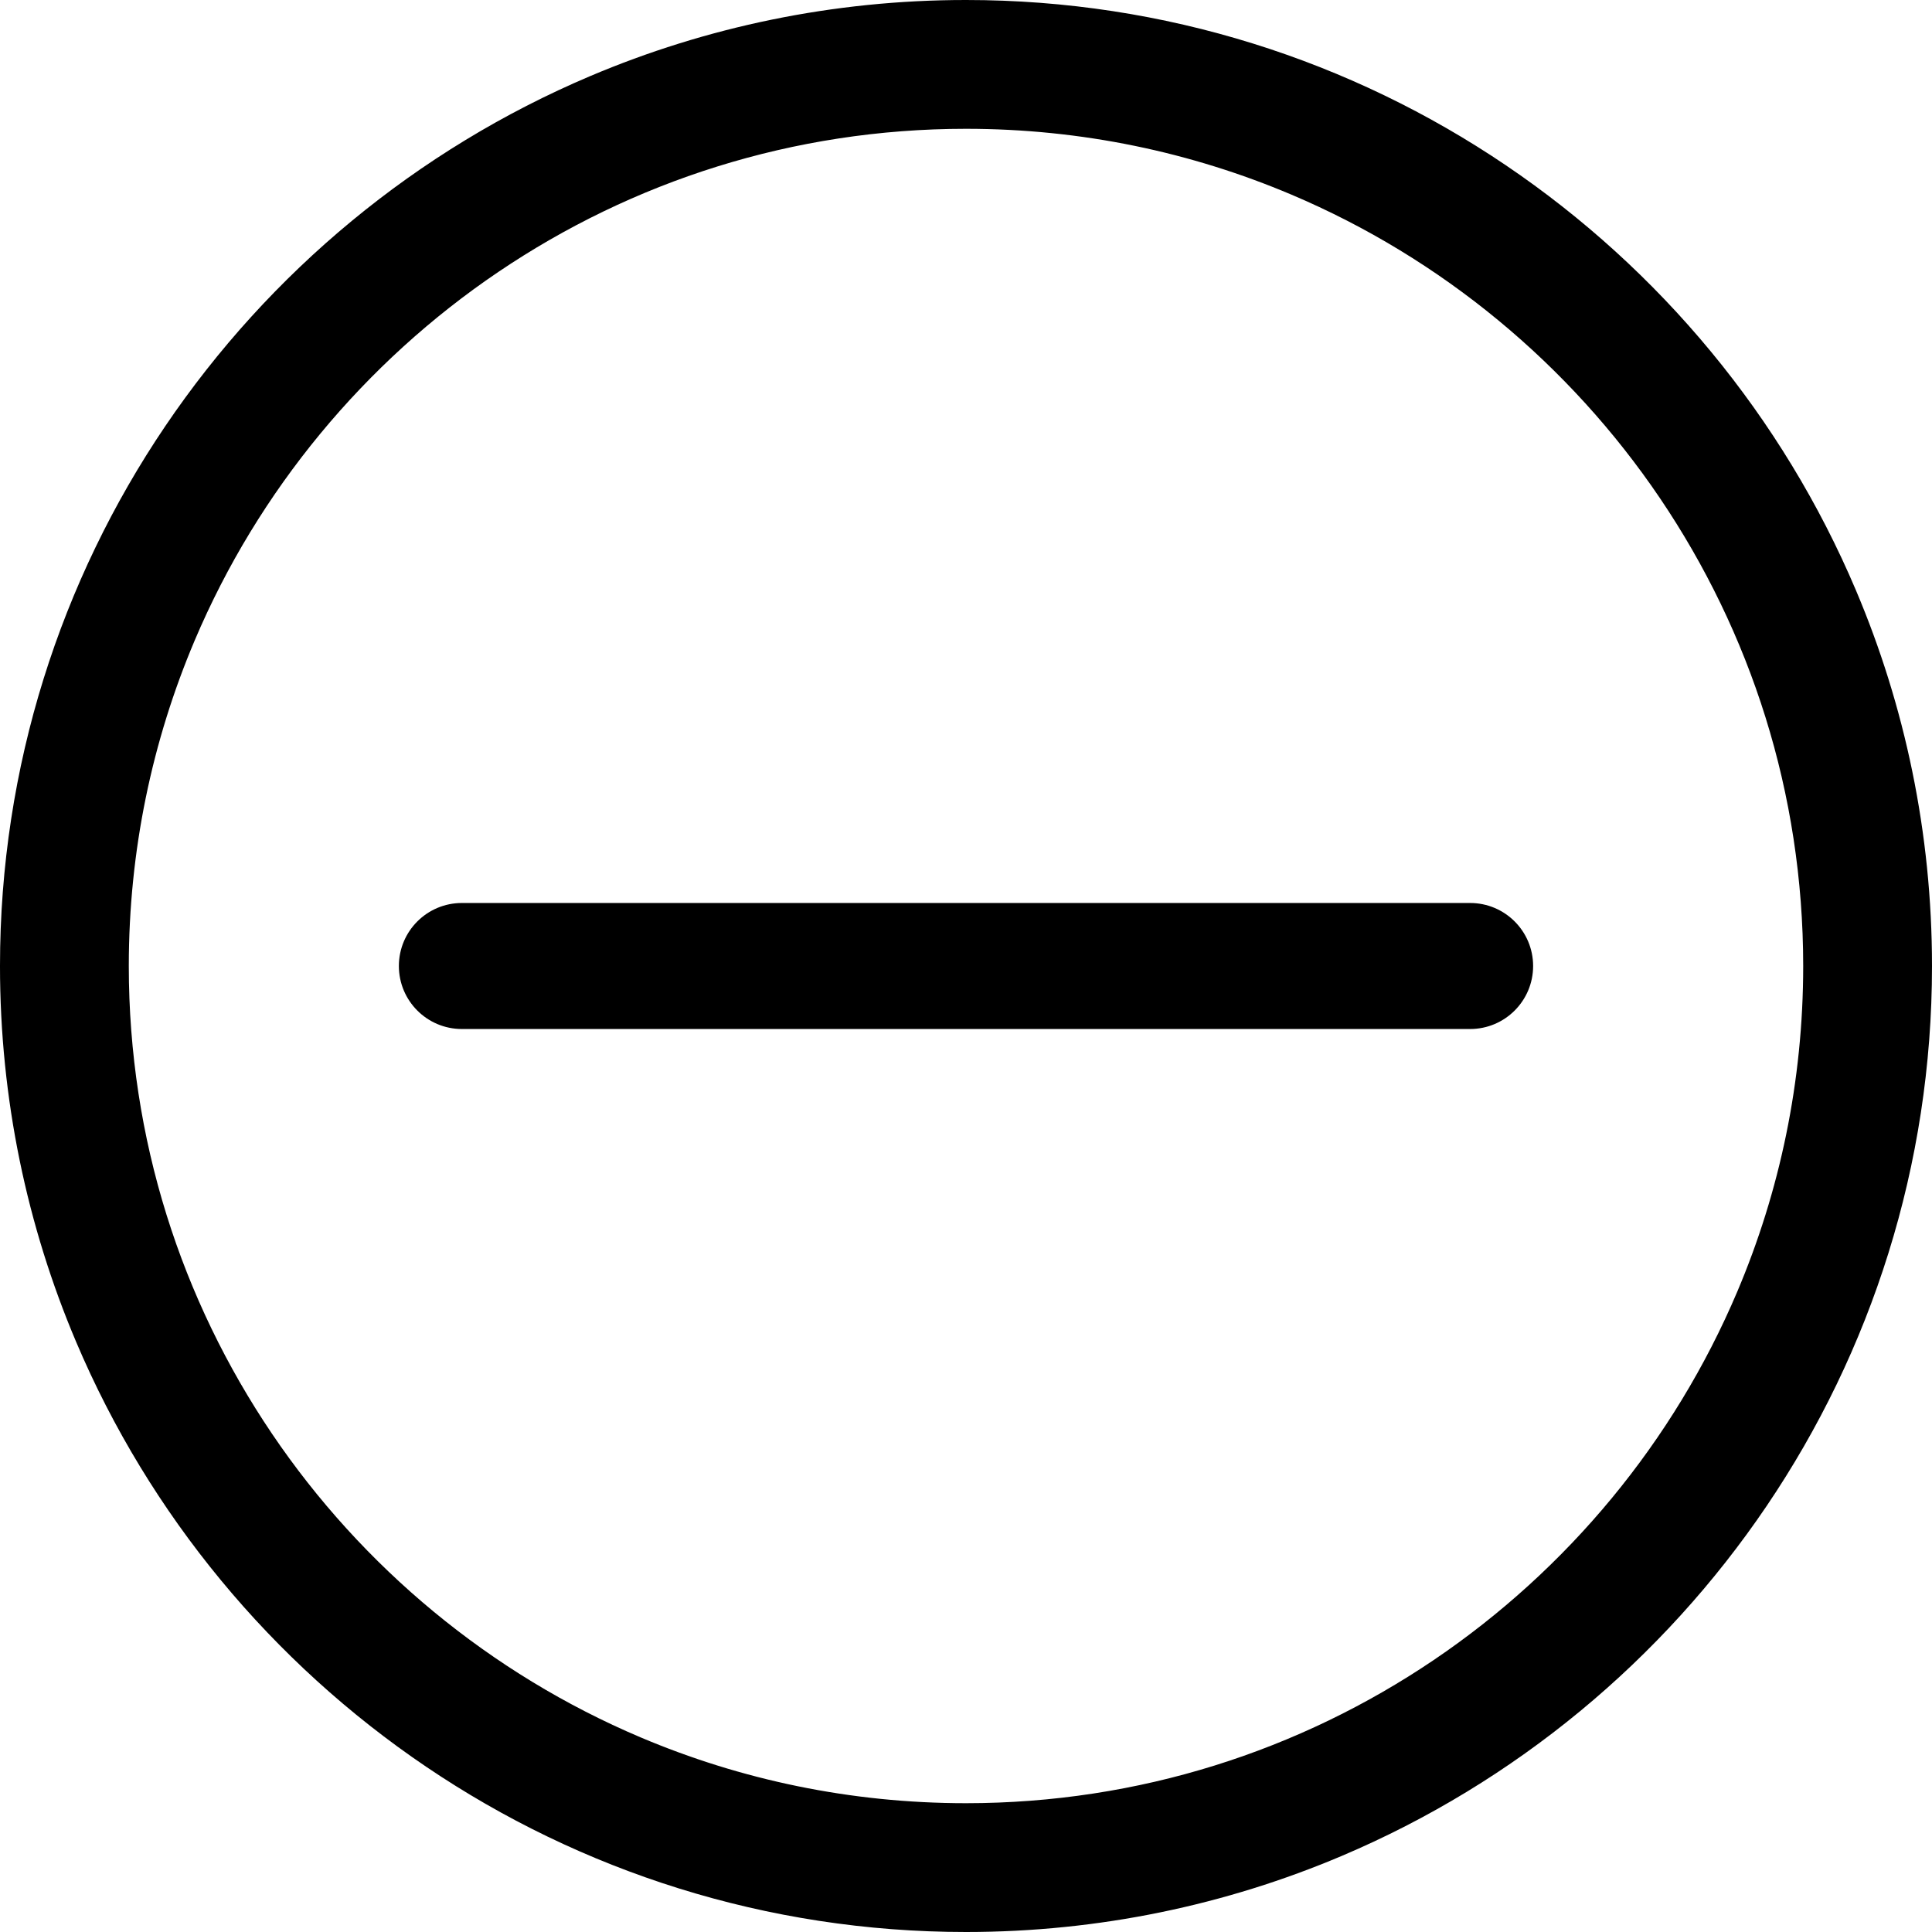 <svg width="512" height="512" xmlns="http://www.w3.org/2000/svg" xml:space="preserve" version="1.1">
 <title>plus4.svg</title>

 <g>
  <title>Layer 1</title>
  <g id="svg_1">
   <g id="svg_2">
    <path id="svg_3" d="m491.841,156.427c-19.471,-45.946 -51.936,-85.013 -92.786,-112.637c-40.838,-27.624 -90.162,-43.797 -143.055,-43.79c-35.254,-0.002 -68.946,7.18 -99.571,20.158c-45.945,19.472 -85.013,51.935 -112.638,92.785c-27.624,40.836 -43.798,90.161 -43.791,143.057c-0.002,35.255 7.181,68.948 20.159,99.573c19.471,45.946 51.937,85.013 92.786,112.637c40.838,27.624 90.162,43.797 143.055,43.79c35.253,0.002 68.946,-7.18 99.571,-20.158c45.945,-19.471 85.013,-51.935 112.638,-92.785c27.625,-40.837 43.798,-90.163 43.791,-143.057c0.002,-35.256 -7.181,-68.948 -20.159,-99.573zm-31.428,185.83c-16.851,39.781 -45.045,73.723 -80.476,97.676c-35.443,23.953 -78.02,37.926 -123.936,37.933c-30.619,-0.002 -59.729,-6.218 -86.255,-17.454c-39.781,-16.851 -73.724,-45.044 -97.677,-80.475c-23.955,-35.442 -37.929,-78.02 -37.936,-123.937c0.002,-30.62 6.219,-59.731 17.454,-86.257c16.851,-39.781 45.045,-73.724 80.476,-97.676c35.443,-23.954 78.021,-37.927 123.937,-37.934c30.619,0.002 59.729,6.218 86.255,17.454c39.781,16.85 73.724,45.044 97.677,80.475c23.953,35.443 37.927,78.02 37.934,123.939c-0.002,30.619 -6.218,59.73 -17.453,86.256z"/>
   </g>
  </g>
  <g id="svg_4">
   <g id="svg_5">
    <path id="svg_6" d="m389.594,239.301l-116.895,0l-33.398,0l-116.895,0c-9.222,0 -16.699,7.477 -16.699,16.699s7.477,16.699 16.699,16.699l116.895,0l33.398,0l116.895,0c9.222,0 16.699,-7.477 16.699,-16.699s-7.476,-16.699 -16.699,-16.699z"/>
   </g>
  </g>
  <g id="svg_7"/>
  <g id="svg_8"/>
  <g id="svg_9"/>
  <g id="svg_10"/>
  <g id="svg_11"/>
  <g id="svg_12"/>
  <g id="svg_13"/>
  <g id="svg_14"/>
  <g id="svg_15"/>
  <g id="svg_16"/>
  <g id="svg_17"/>
  <g id="svg_18"/>
  <g id="svg_19"/>
  <g id="svg_20"/>
  <g id="svg_21"/>
 </g>
</svg>